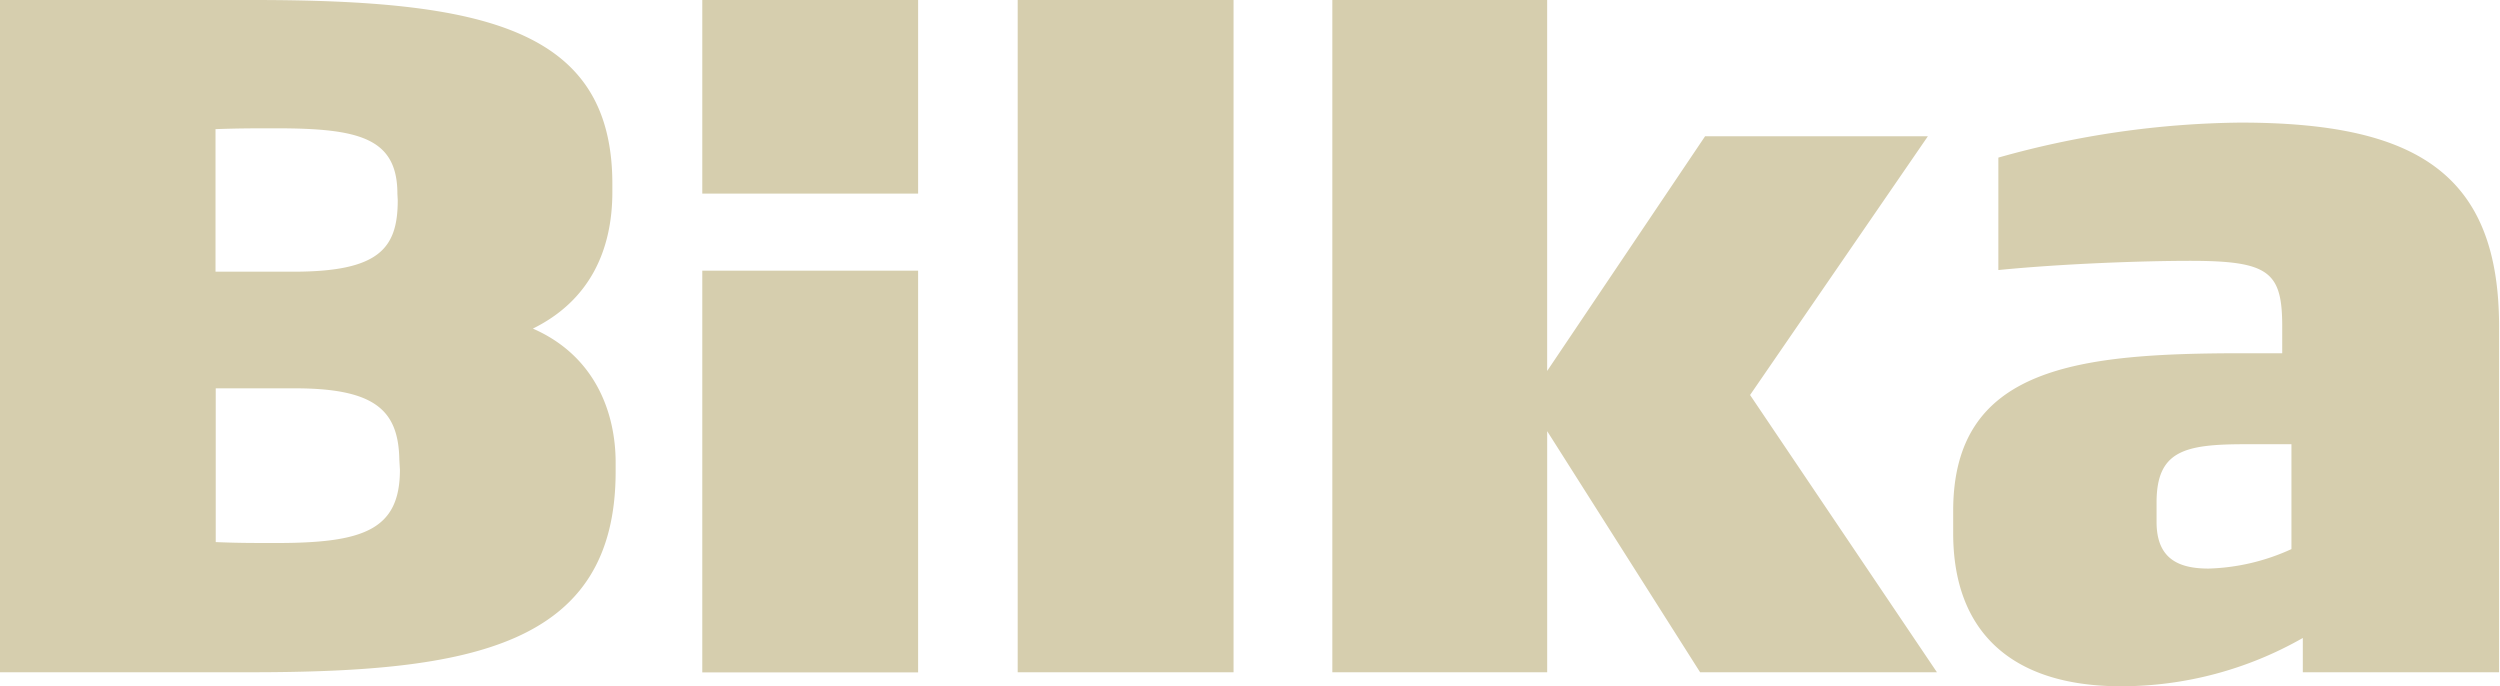 <svg xmlns="http://www.w3.org/2000/svg" width="102" height="28" fill="none"><path fill="#D6CEAE" d="M10.233 27.429H0V0h10.312c9.423 0 14.672 1.157 14.672 7.506v.328c0 2.38-.927 4.431-3.243 5.573 2.543 1.11 3.377 3.432 3.377 5.464v.367c0 7.139-5.92 8.19-14.908 8.19M16.214 7.91c0-2.29-1.575-2.675-4.957-2.675-.875 0-1.552 0-2.464.034v5.816h3.182c3.498 0 4.253-.952 4.253-2.918l-.014-.257Zm.079 10.847c-.037-1.99-.954-2.913-4.253-2.913H8.802v6.273c.876.038 1.51.038 2.465.038 3.539 0 5.05-.518 5.05-2.989l-.024-.409ZM41.523 0h8.806v27.429h-8.807V0Zm-12.87 11.042h8.806v16.392h-8.806V11.042Zm40.712 16.387-6.24-9.838v9.838h-8.766V0h8.765v15.135l6.444-9.576h9.09l-7.255 10.557 7.625 11.313h-9.663Zm24.59 0v-1.4A14.97 14.97 0 0 1 86.541 28c-4.442 0-6.851-2.199-6.851-6.244v-.91c0-5.901 5.096-6.434 11.868-6.434h1.557v-1.086c0-2.232-.528-2.684-3.752-2.684-1.877 0-5.138.11-7.83.376V6.43a37.59 37.59 0 0 1 9.868-1.428c7.134 0 10.562 2.042 10.562 8.325v14.102h-8.01Zm-.464-9.305h-1.876c-2.488 0-3.627.262-3.627 2.38v.79c0 1.475.857 1.904 2.121 1.904a8.675 8.675 0 0 0 3.382-.795v-4.279ZM28.653 0h8.806v7.9h-8.806V0Z"/></svg>